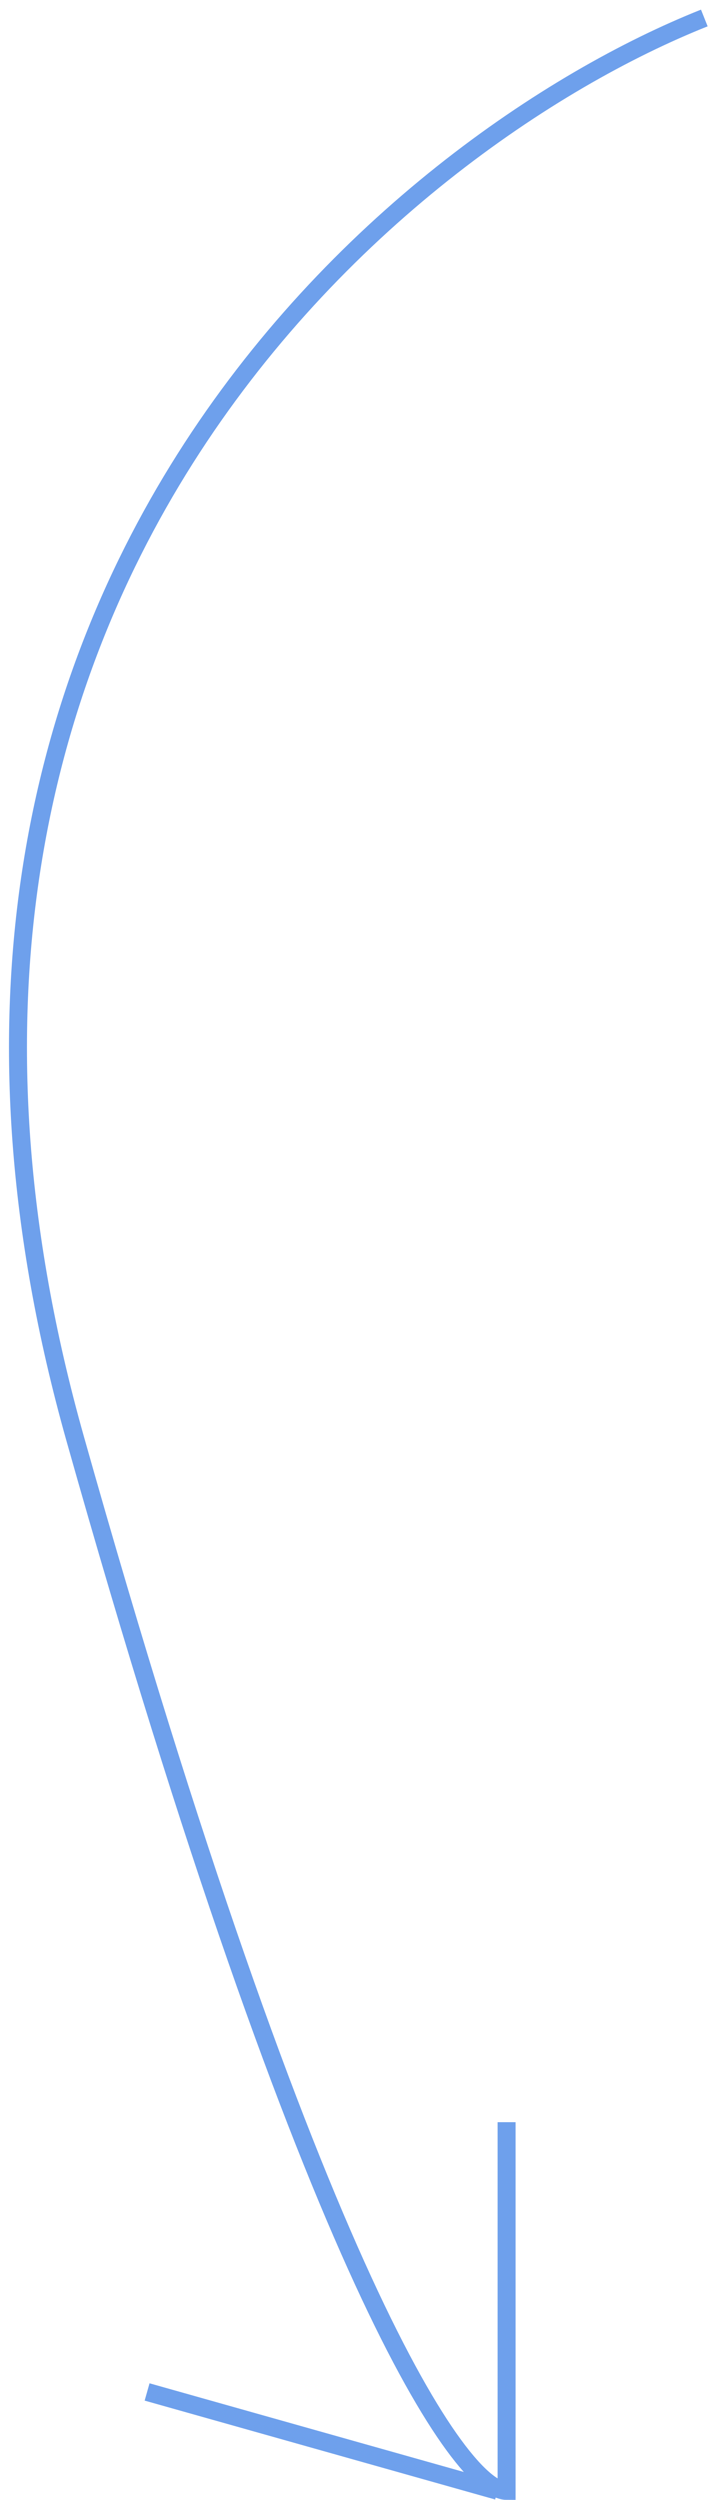 <?xml version="1.0" encoding="UTF-8"?> <svg xmlns="http://www.w3.org/2000/svg" width="40" height="139" viewBox="0 0 40 139" fill="none"> <path d="M39.183 1C22.016 7.833 -9.017 33.2 4.183 80C17.383 126.8 25.683 138.5 28.183 138.5V118" stroke="#6EA0EC"></path> <path d="M27.683 138.5L8.183 133" stroke="#6EA0EC"></path> </svg> 